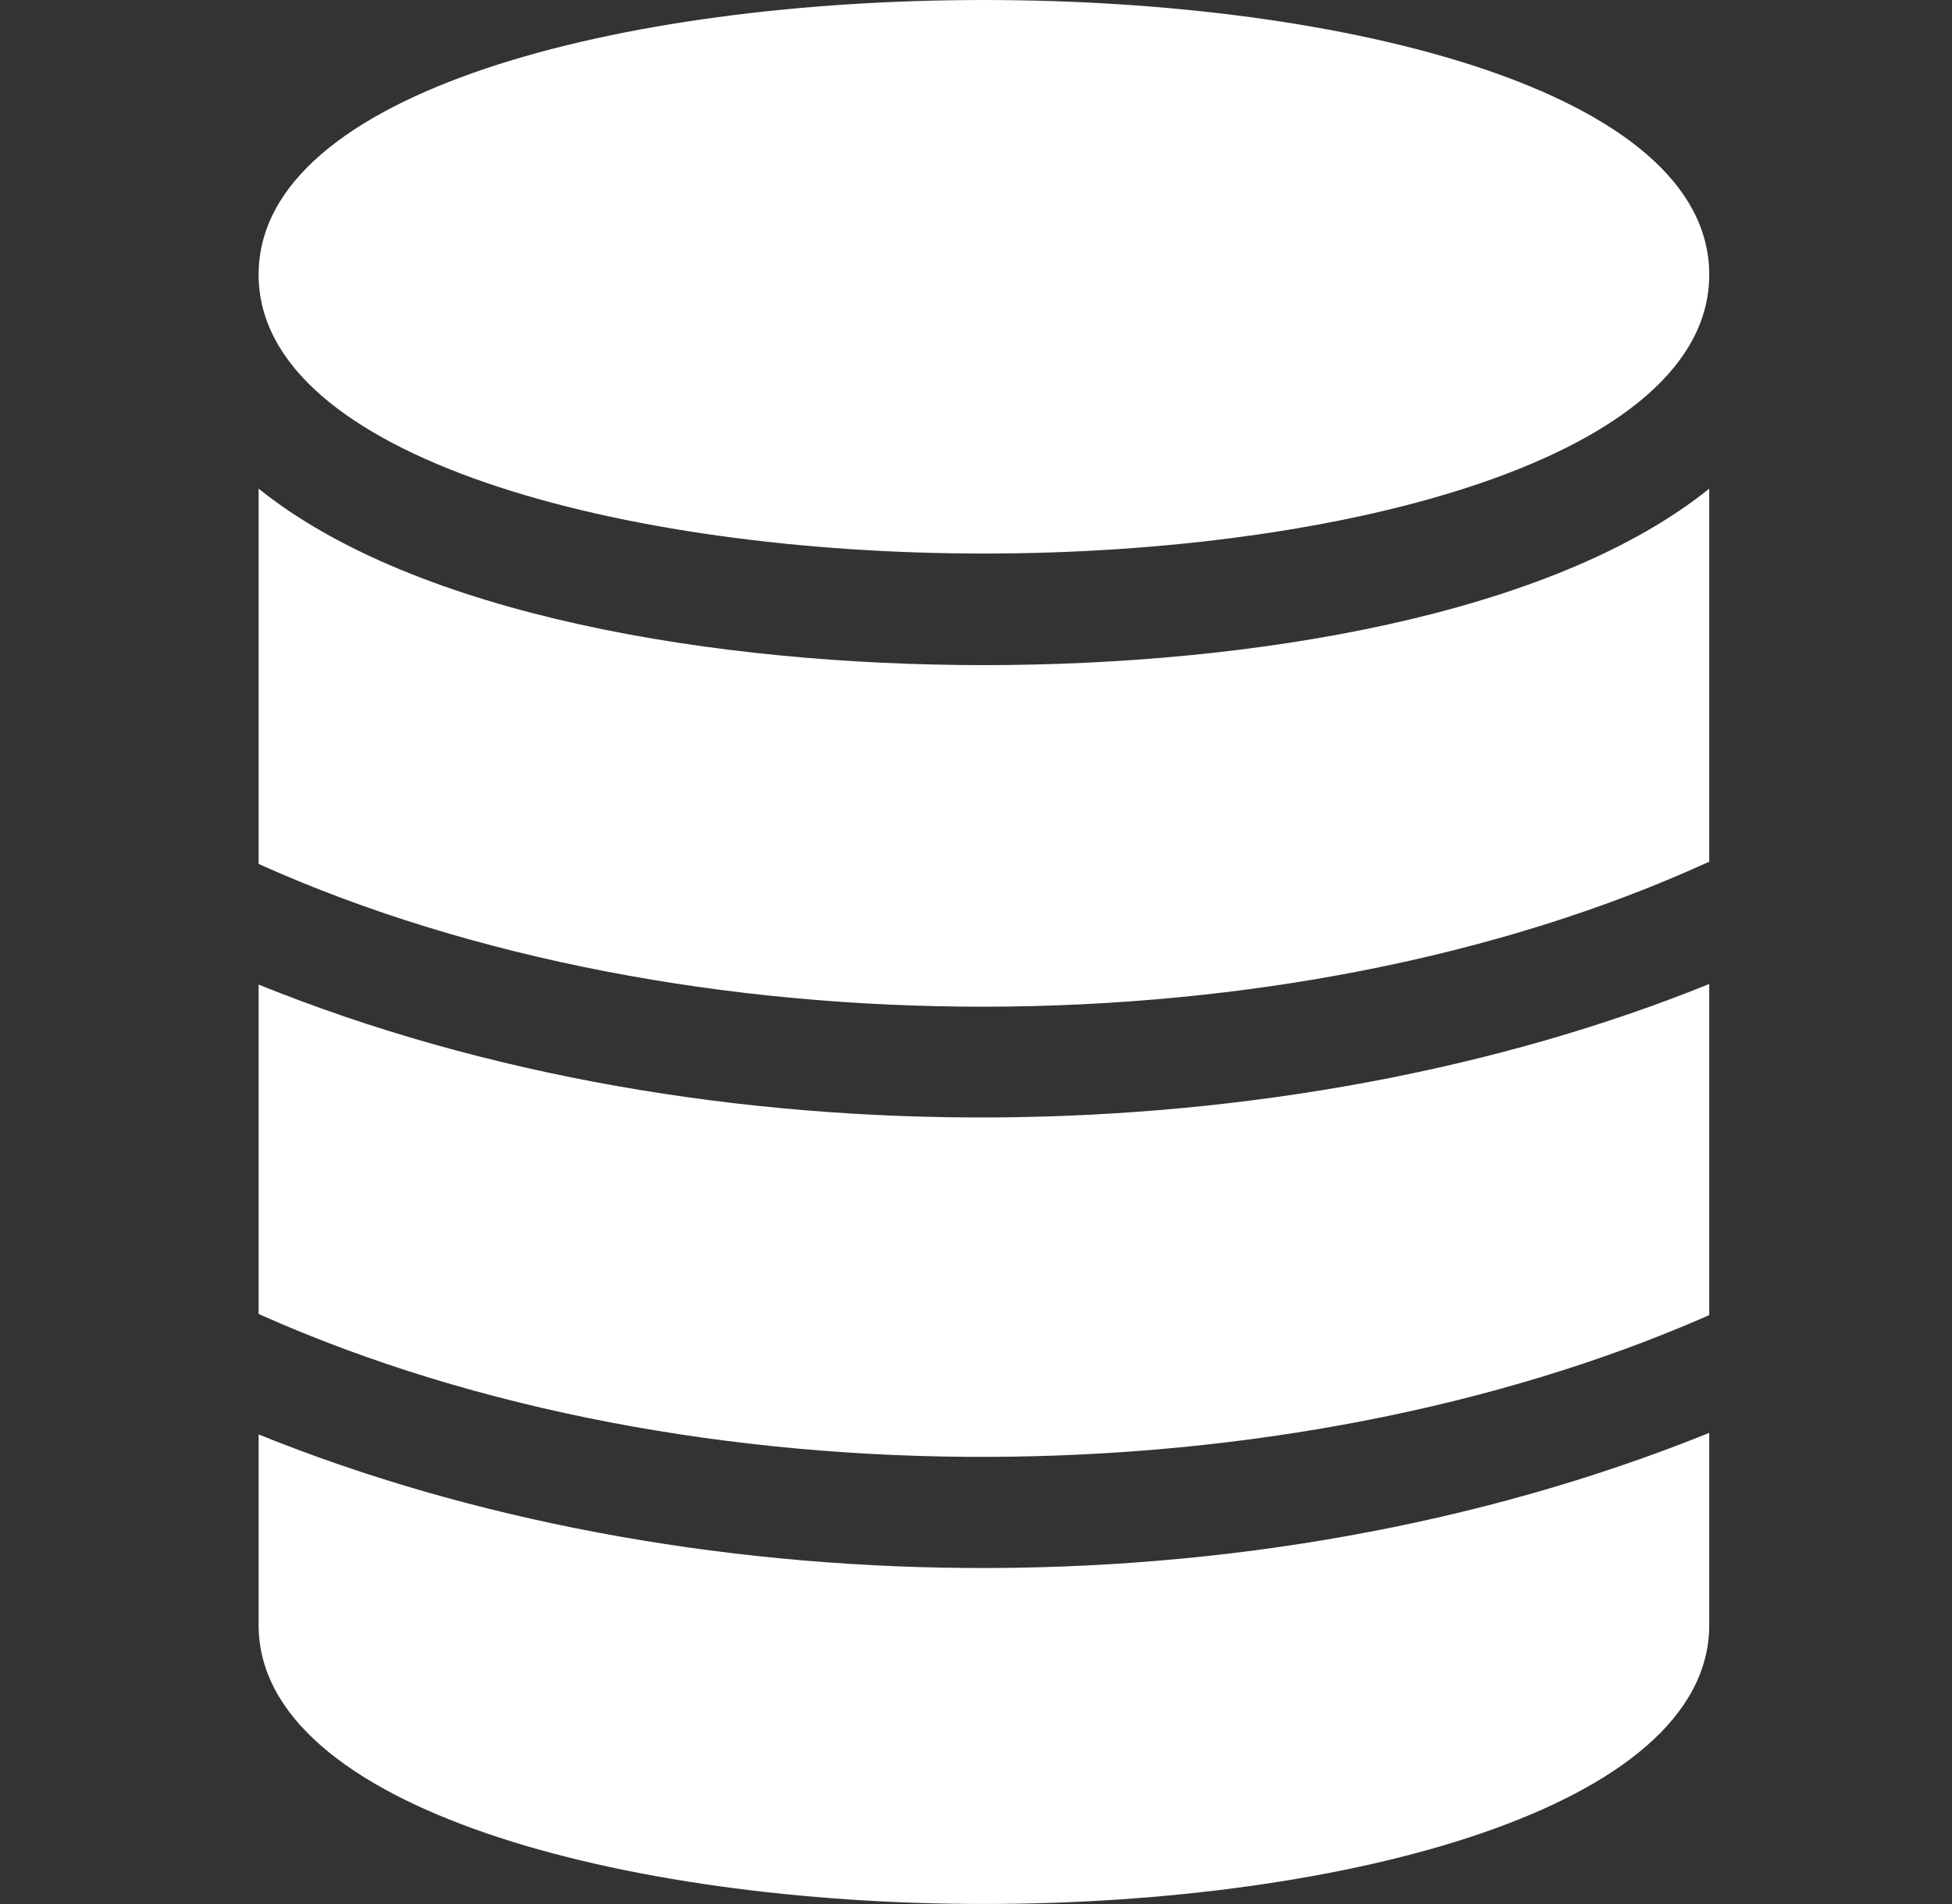 <svg width="41" height="40" viewBox="0 0 41 40" fill="none" xmlns="http://www.w3.org/2000/svg">
<rect x="0" y="0" width="41" height="40" fill="#333333" stroke="none"/>
<path d="M20.667 11.629C28.237 11.629 35.901 9.616 35.901 5.77C35.901 -1.923 5.432 -1.923 5.432 5.77C5.432 9.616 13.096 11.629 20.667 11.629Z" fill="white"/>
<path d="M35.854 27.649C35.87 27.642 35.885 27.633 35.901 27.626V20.672C27.006 24.272 14.961 24.543 5.432 20.684V27.602C5.448 27.609 5.463 27.619 5.479 27.625C14.606 31.689 27.053 31.503 35.854 27.649Z" fill="white"/>
<path d="M20.667 39.999C28.237 39.999 35.901 37.986 35.901 34.139V30.102C26.148 34.042 14.289 33.72 5.432 30.135V34.139C5.432 37.986 13.096 39.999 20.667 39.999Z" fill="white"/>
<path d="M35.854 18.124C35.87 18.118 35.885 18.109 35.901 18.103V10.266C32.587 12.931 26.302 13.973 20.667 13.973C15.031 13.973 8.746 12.931 5.432 10.266V18.148C5.448 18.155 5.463 18.164 5.479 18.171C14.372 22.153 27.02 22.146 35.854 18.124Z" fill="white"/>
</svg>
